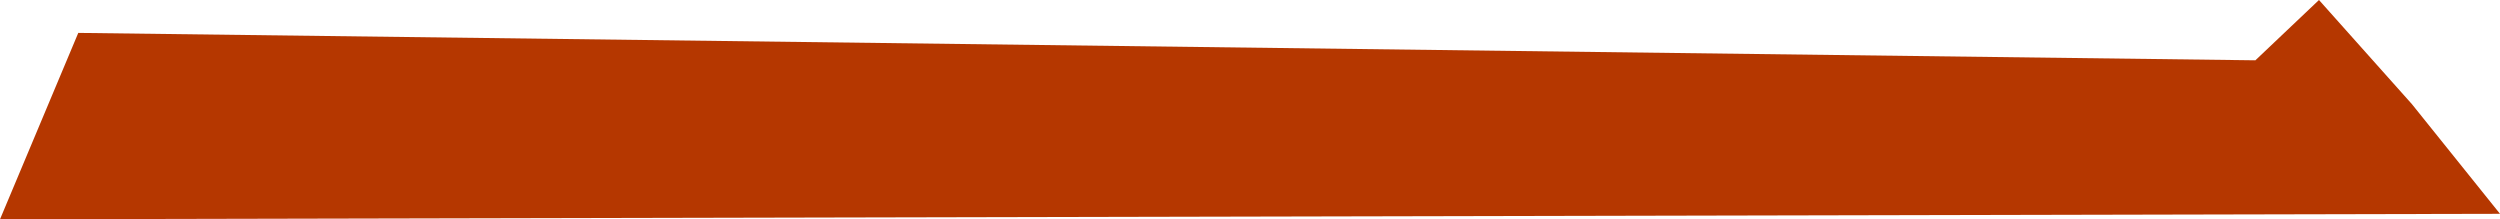 <?xml version="1.0" encoding="UTF-8"?> <svg xmlns="http://www.w3.org/2000/svg" width="228" height="20" viewBox="0 0 228 20" fill="none"><path d="M211.491 0L219.969 9.5L228 19.5L0 20L7.139 3L205.691 5.5L211.491 0Z" fill="#B53700"></path></svg> 